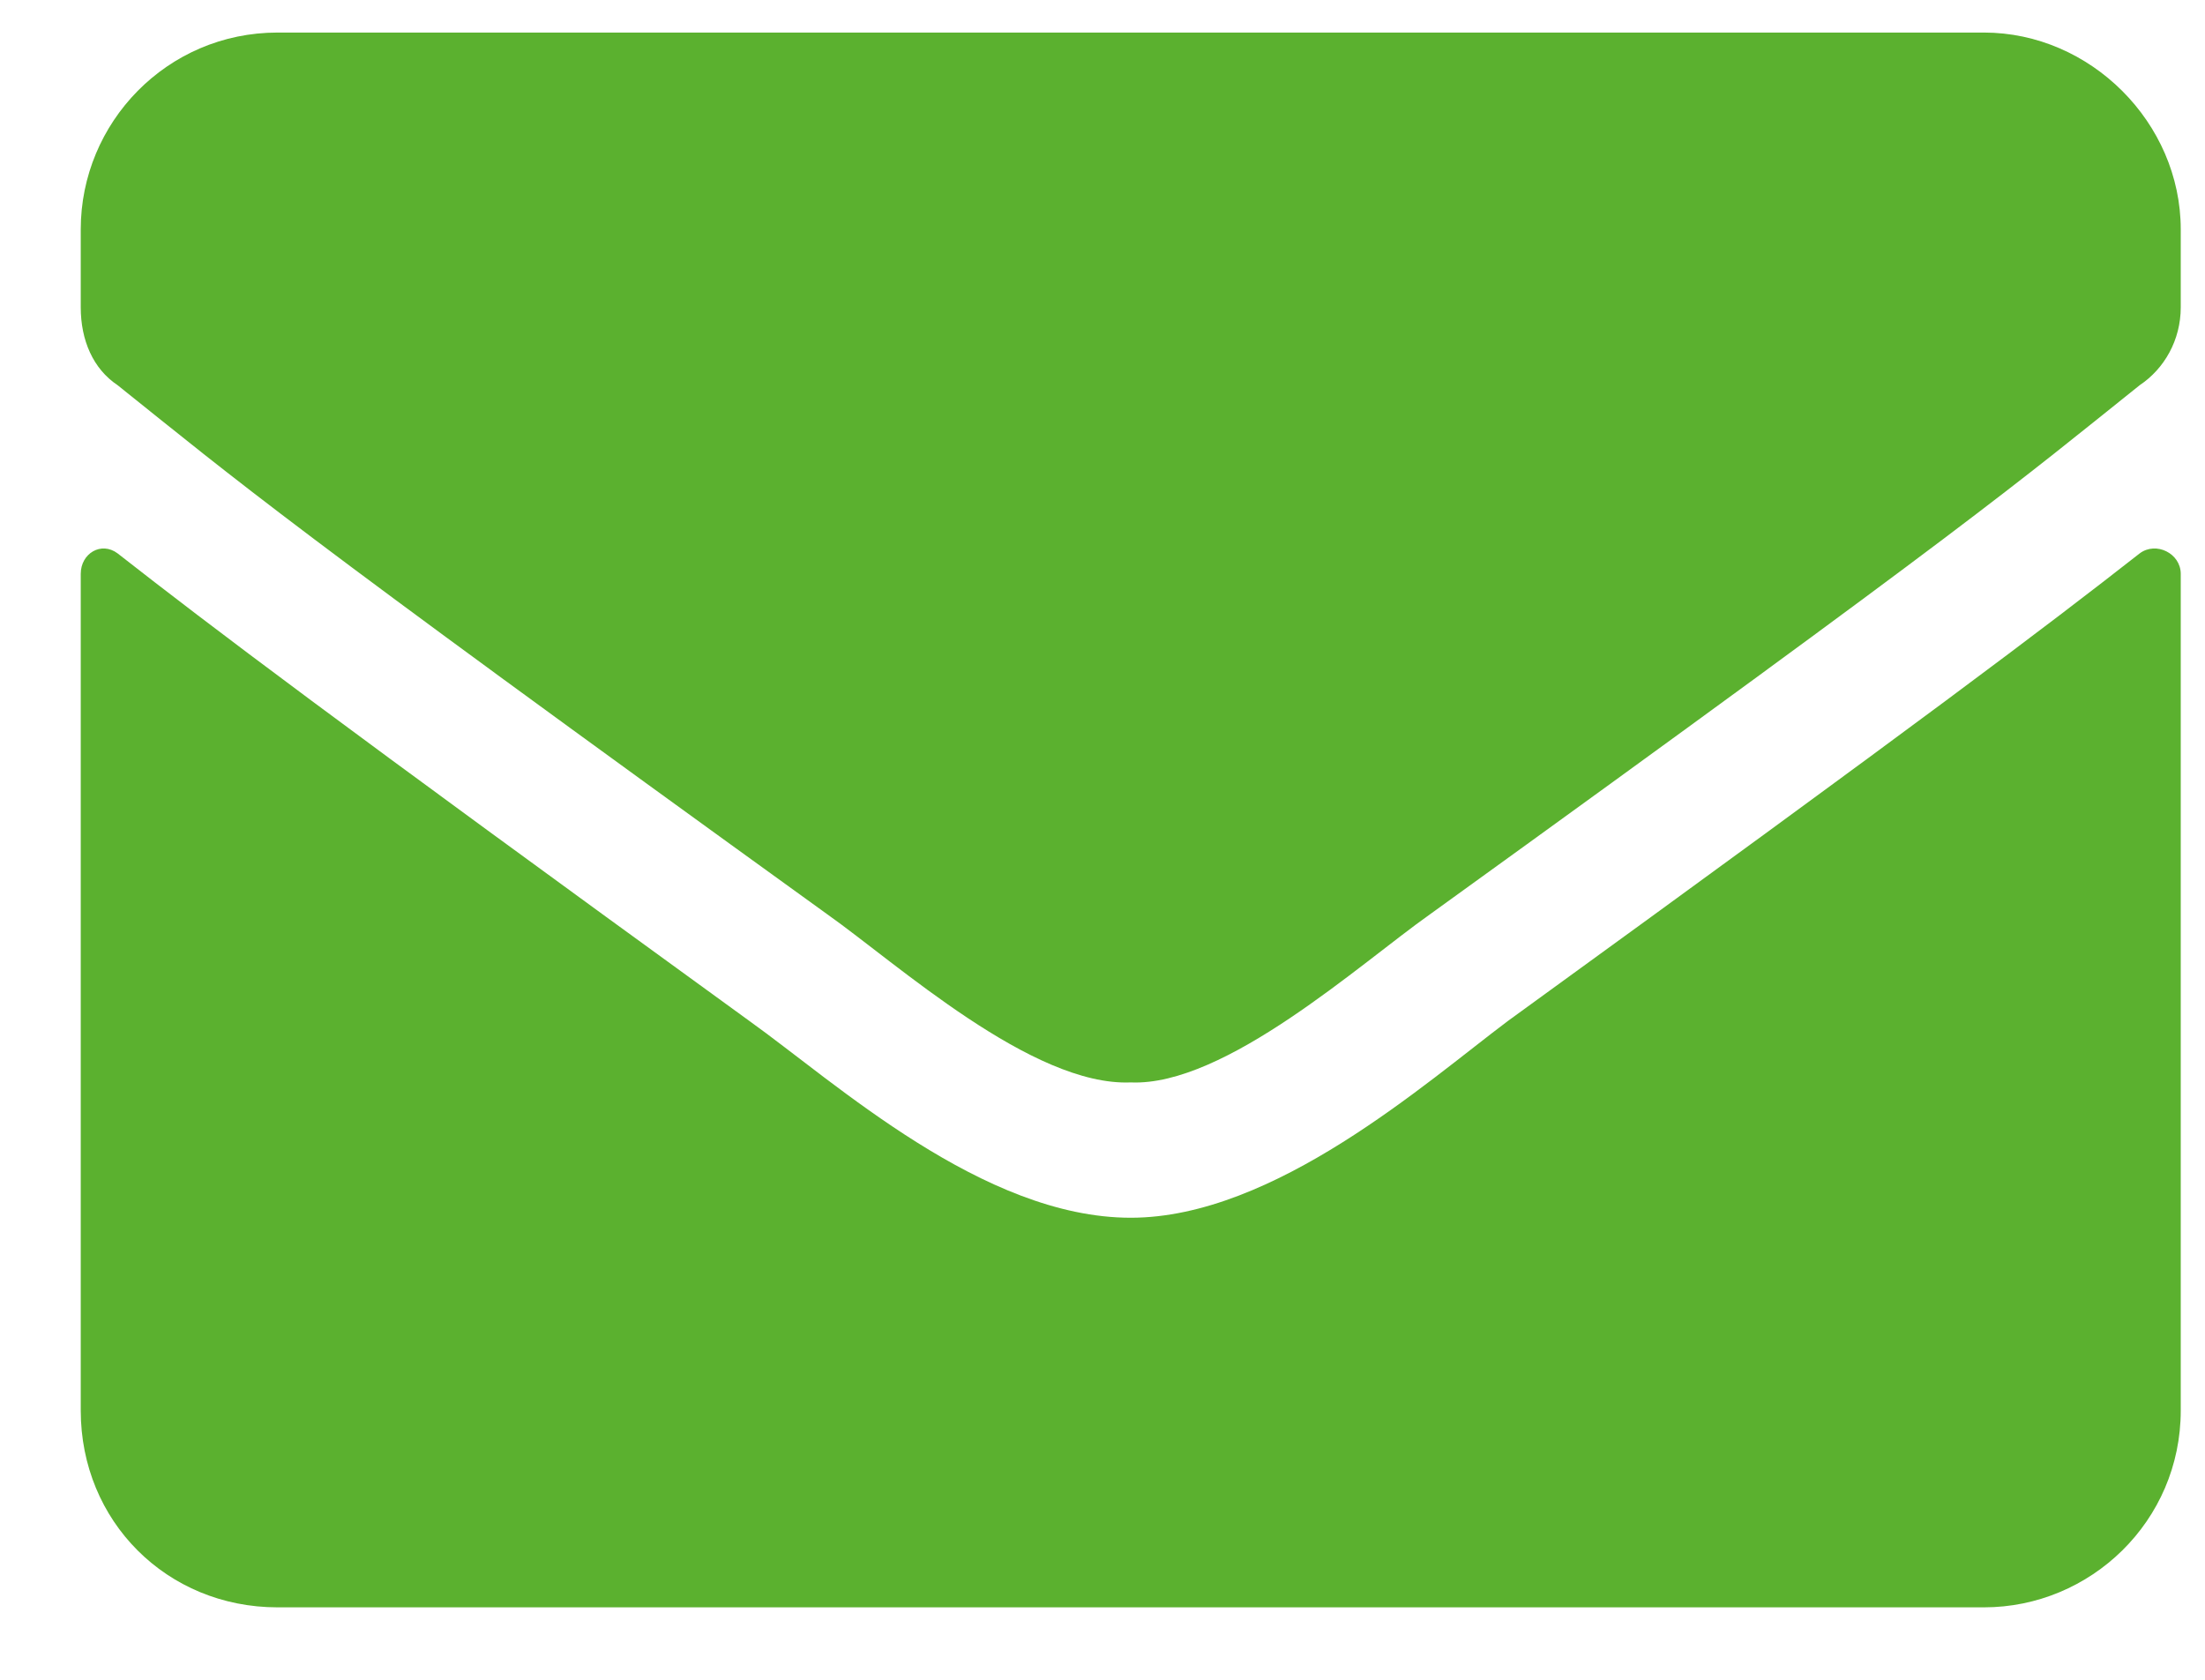 <svg width="21" height="16" viewBox="0 0 21 16" fill="none" xmlns="http://www.w3.org/2000/svg">
<path d="M20.378 5.271C19.48 5.974 18.347 6.833 14.362 9.724C13.581 10.31 12.136 11.599 10.769 11.599C9.362 11.599 7.956 10.31 7.136 9.724C3.151 6.833 2.019 5.974 1.12 5.271C0.964 5.154 0.769 5.271 0.769 5.466V13.435C0.769 14.49 1.589 15.31 2.644 15.31H18.894C19.909 15.31 20.769 14.49 20.769 13.435V5.466C20.769 5.271 20.534 5.154 20.378 5.271ZM10.769 10.31C11.667 10.349 12.956 9.177 13.62 8.708C18.815 4.958 19.206 4.607 20.378 3.669C20.612 3.513 20.769 3.24 20.769 2.927V2.185C20.769 1.169 19.909 0.31 18.894 0.31H2.644C1.589 0.31 0.769 1.169 0.769 2.185V2.927C0.769 3.24 0.886 3.513 1.12 3.669C2.292 4.607 2.683 4.958 7.878 8.708C8.542 9.177 9.831 10.349 10.769 10.31Z" fill="#5BB12F"/>
</svg>
